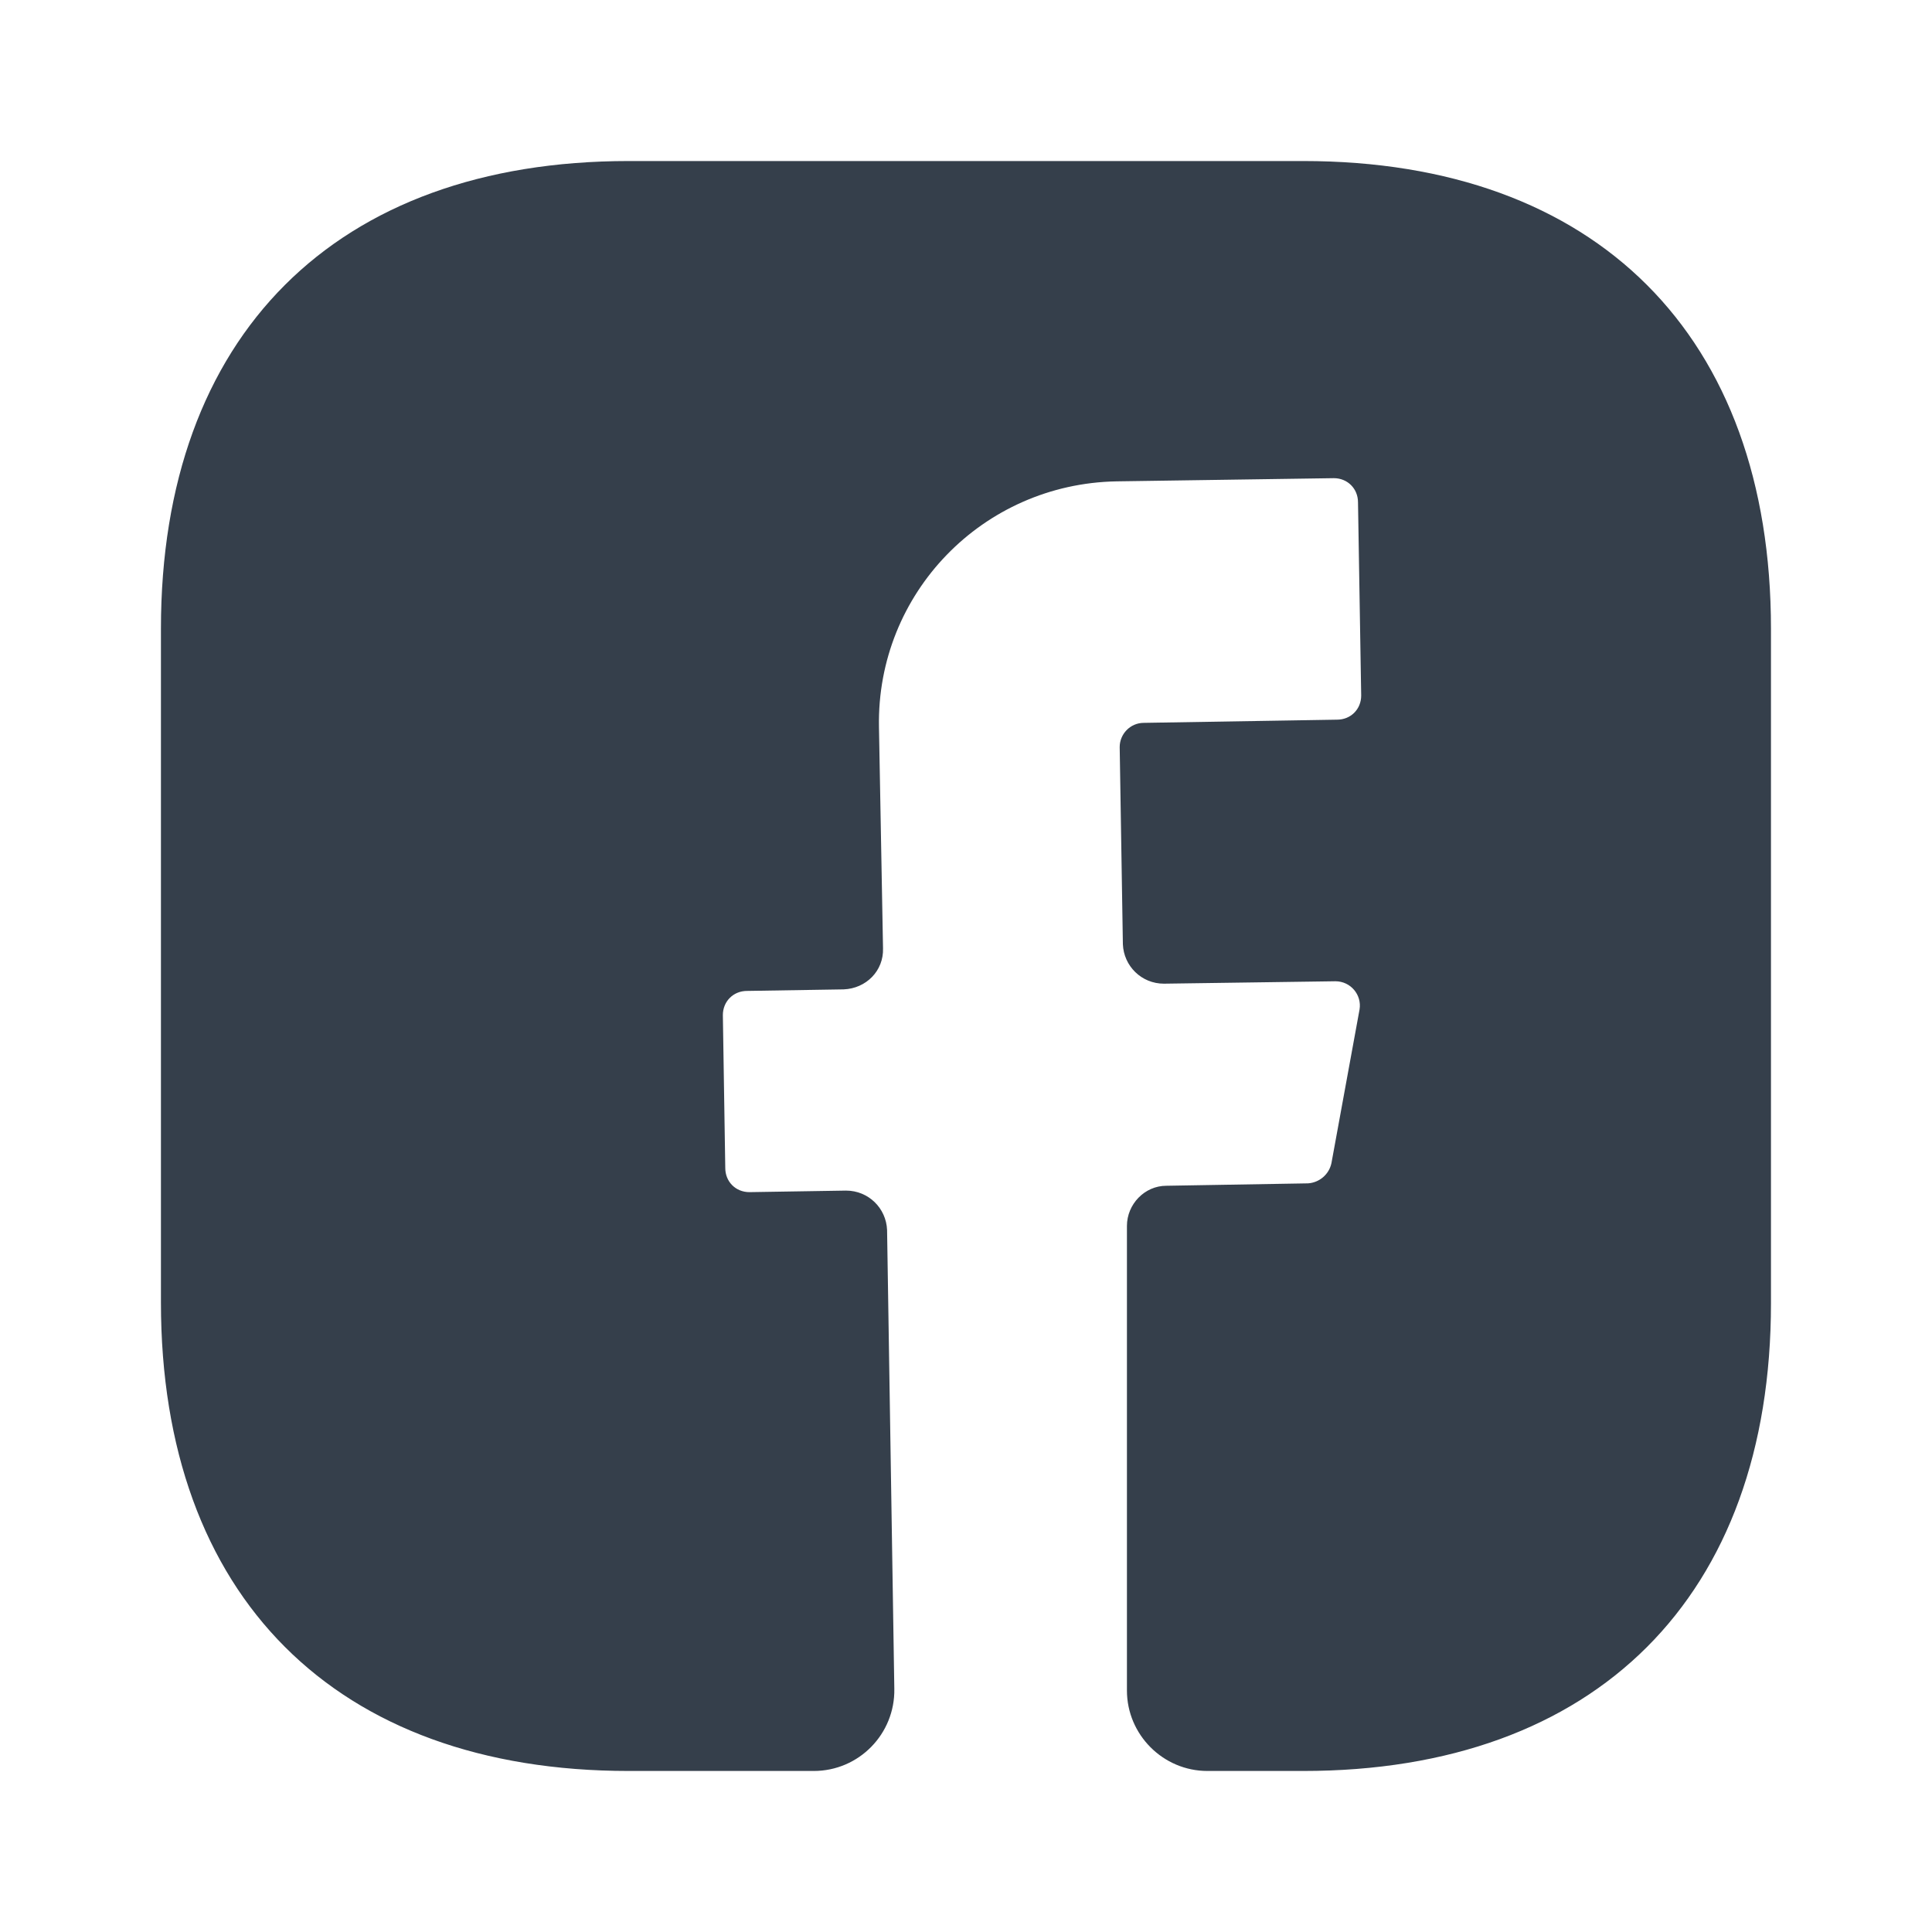<svg width="20" height="20" viewBox="0 0 20 20" fill="none" xmlns="http://www.w3.org/2000/svg">
<g opacity="0.9">
<path d="M18.333 13.492C18.333 16.525 16.524 18.333 13.491 18.333H12.499C12.041 18.333 11.666 17.958 11.666 17.5V12.691C11.666 12.466 11.849 12.275 12.074 12.275L13.541 12.25C13.658 12.242 13.758 12.158 13.783 12.041L14.074 10.45C14.099 10.3 13.983 10.158 13.824 10.158L12.049 10.183C11.816 10.183 11.633 10 11.624 9.775L11.591 7.733C11.591 7.6 11.699 7.483 11.841 7.483L13.841 7.45C13.983 7.45 14.091 7.342 14.091 7.2L14.058 5.2C14.058 5.058 13.949 4.95 13.808 4.95L11.558 4.983C10.174 5.008 9.074 6.141 9.099 7.525L9.141 9.816C9.149 10.05 8.966 10.233 8.733 10.242L7.733 10.258C7.591 10.258 7.483 10.367 7.483 10.508L7.508 12.091C7.508 12.233 7.616 12.341 7.758 12.341L8.758 12.325C8.991 12.325 9.174 12.508 9.183 12.733L9.258 17.483C9.266 17.95 8.891 18.333 8.424 18.333H6.508C3.474 18.333 1.666 16.525 1.666 13.483V6.508C1.666 3.475 3.474 1.667 6.508 1.667H13.491C16.524 1.667 18.333 3.475 18.333 6.508V13.492Z" fill="#1F2A37"/>
</g>
</svg>

